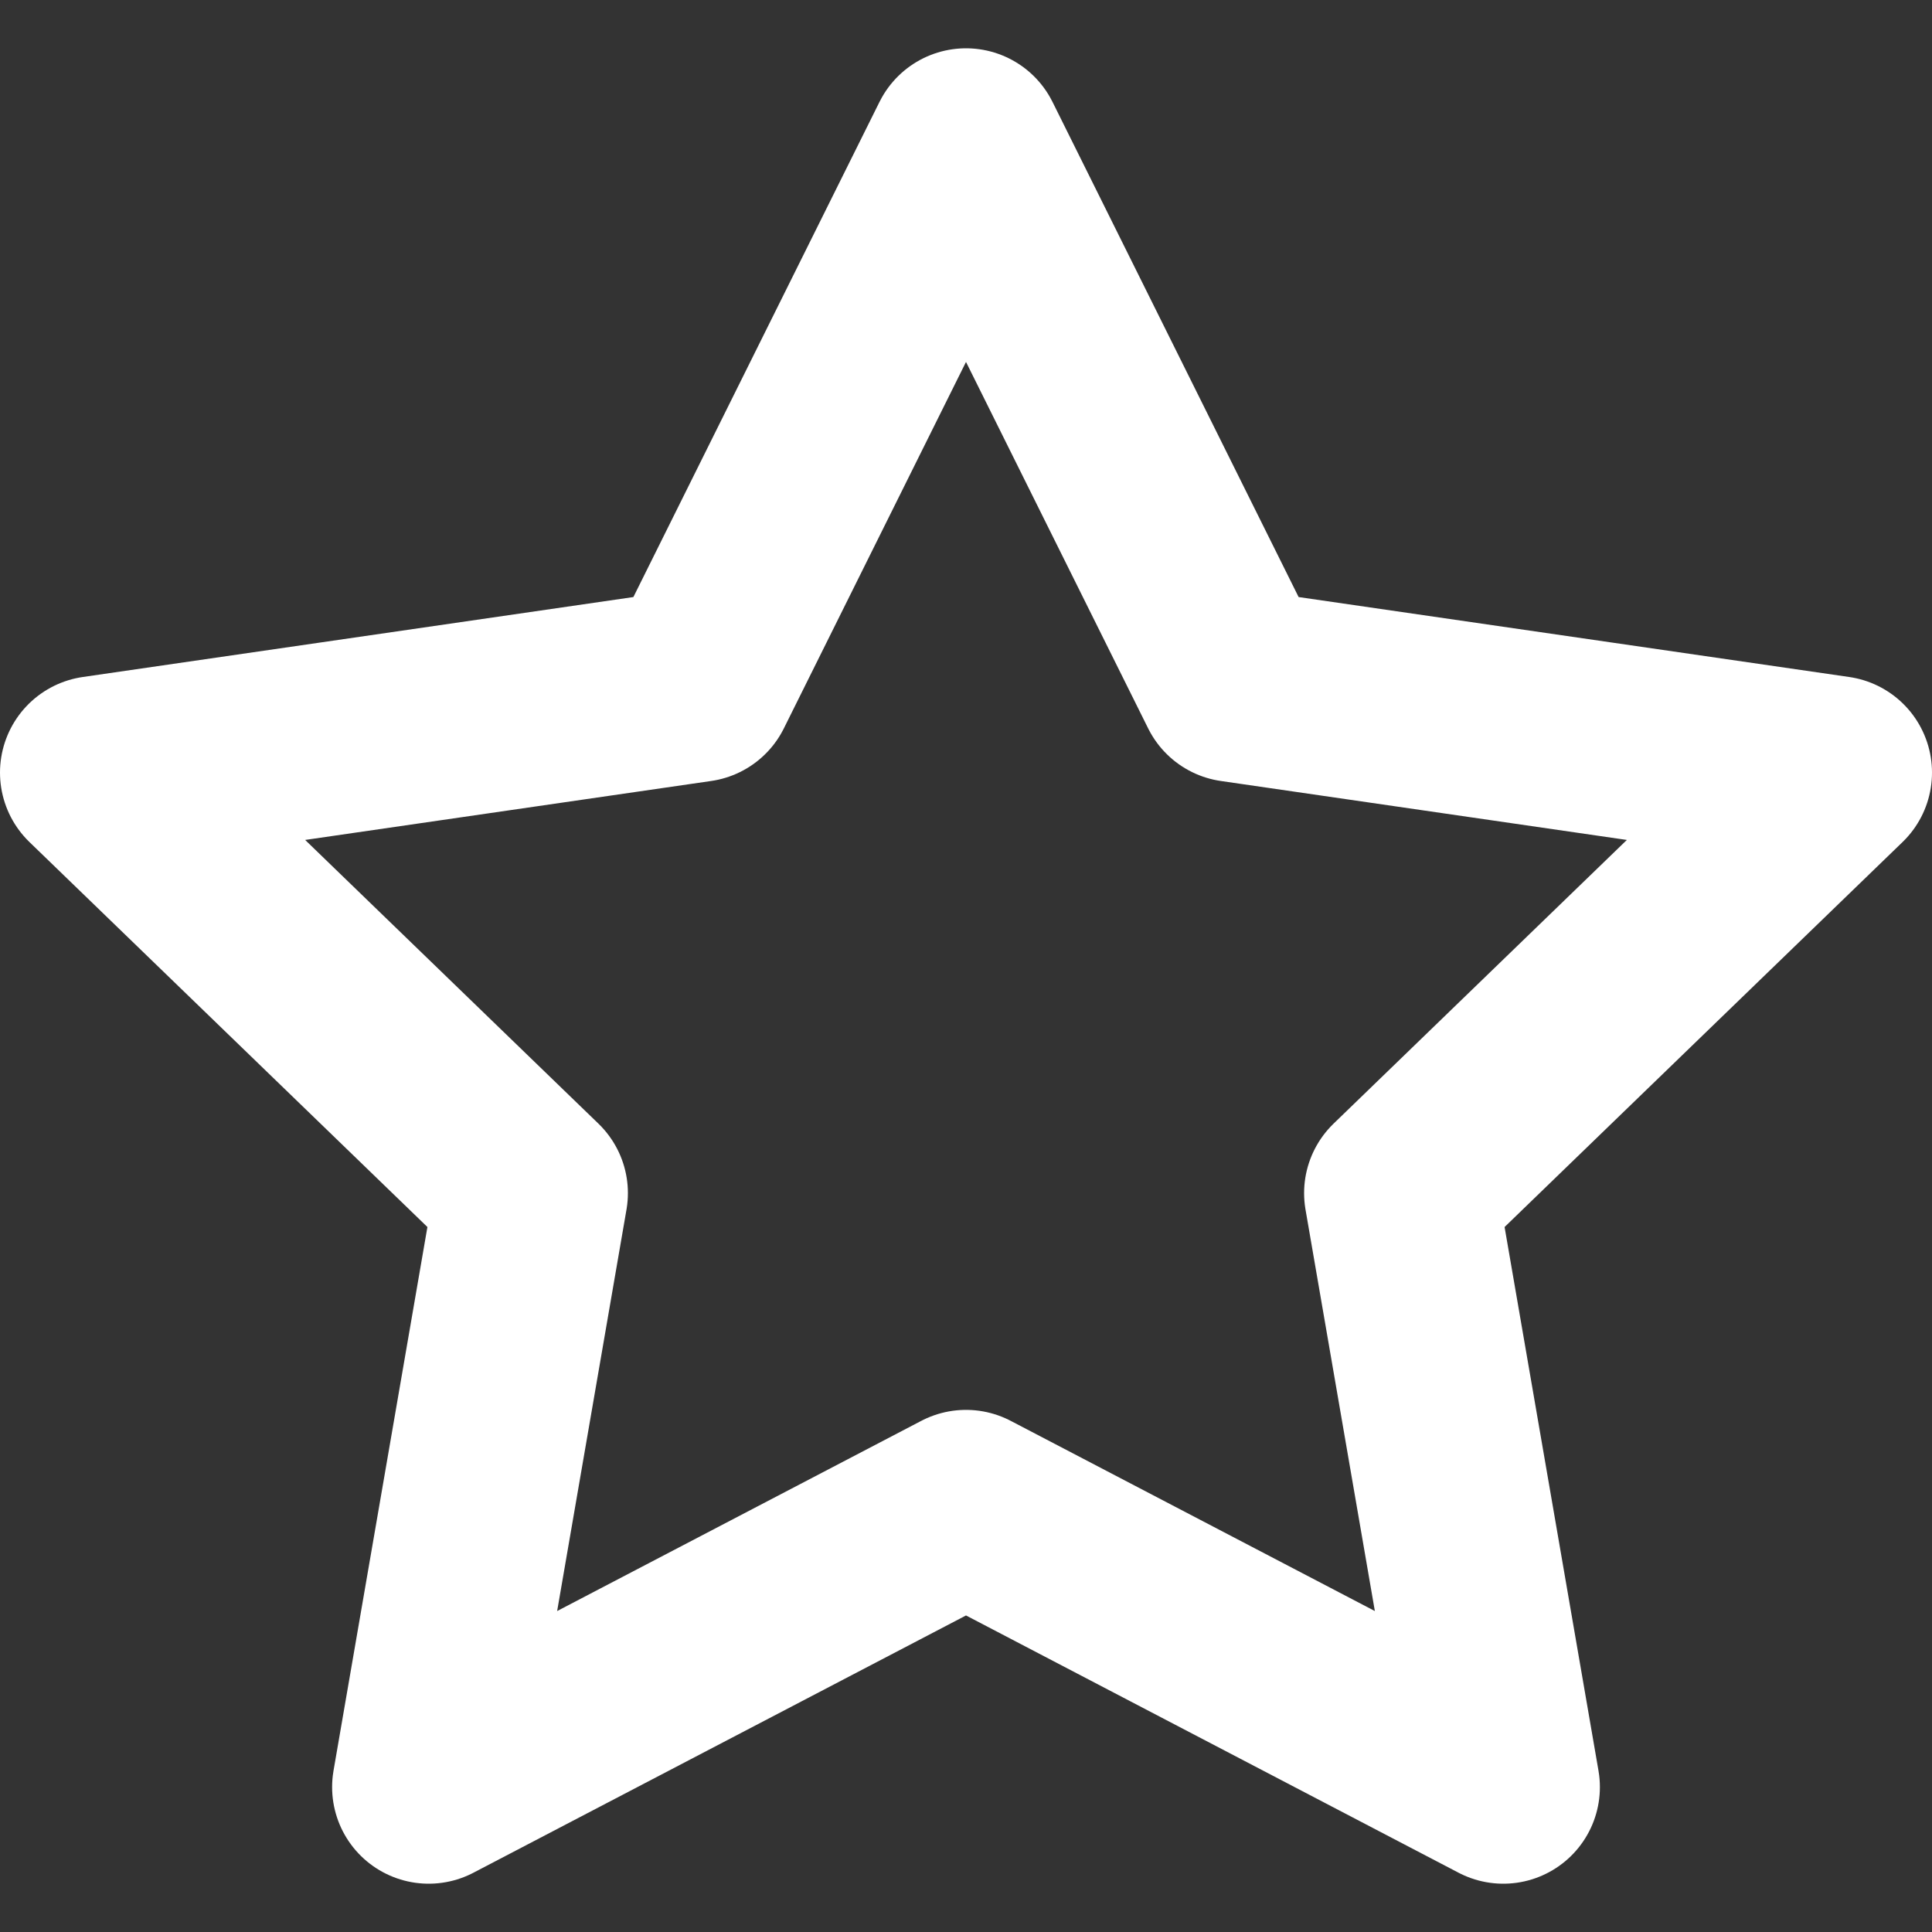 <svg width="20" height="20" viewBox="0 0 20 20" fill="none" xmlns="http://www.w3.org/2000/svg">
<rect x="0" y="0" width="20" height="20" fill="#333333" stroke="none"/>
<path fill-rule="evenodd" clip-rule="evenodd" d="M10 1.5L12.781 7.095L19 7.998L14.5 12.351L15.562 18.5L10 15.595L4.438 18.5L5.5 12.351L1 7.998L7.219 7.095L10 1.5Z" stroke="white" stroke-width="2" stroke-linecap="round" stroke-linejoin="round"/>
</svg>
